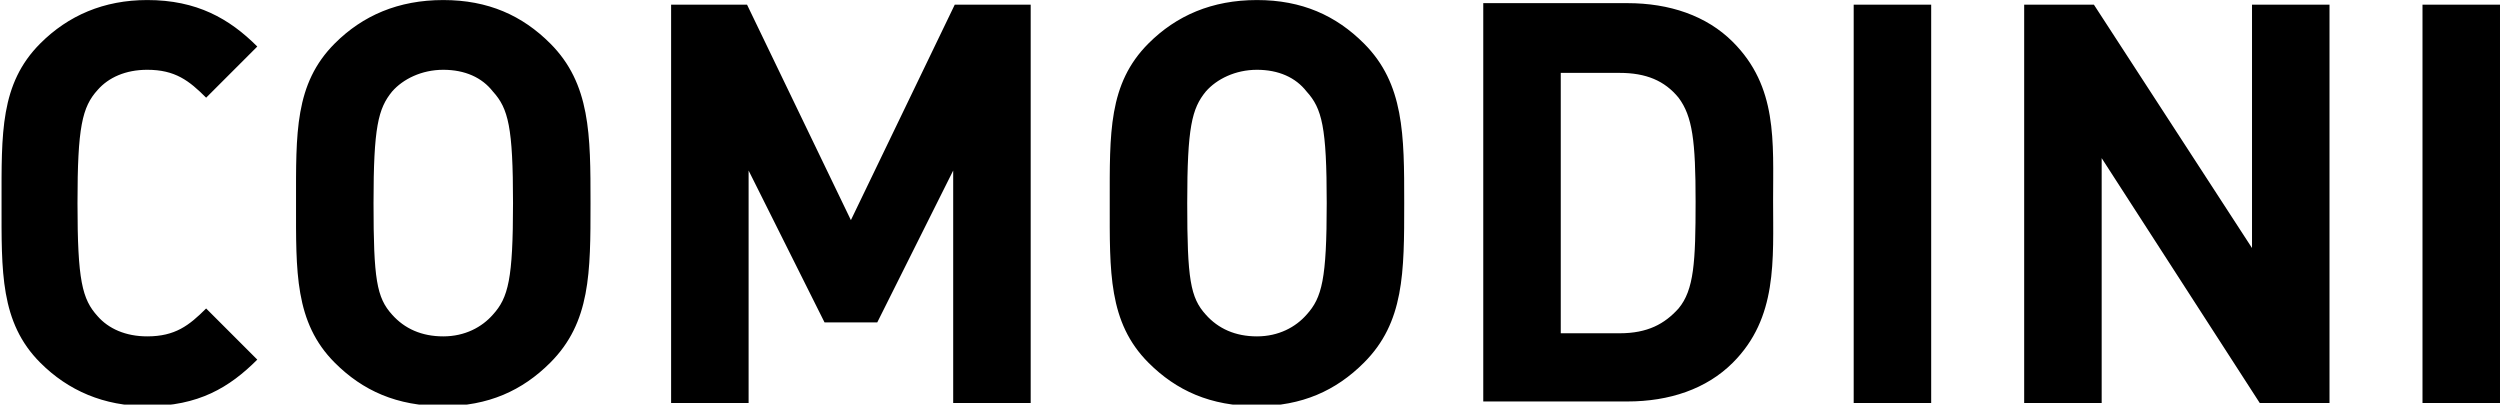 <?xml version="1.0" encoding="UTF-8"?>
<!DOCTYPE svg PUBLIC "-//W3C//DTD SVG 1.1//EN" "http://www.w3.org/Graphics/SVG/1.1/DTD/svg11.dtd">
<!-- Creator: CorelDRAW X6 -->
<svg xmlns="http://www.w3.org/2000/svg" xml:space="preserve" width="1279px" height="207px" version="1.1" style="shape-rendering:geometricPrecision; text-rendering:geometricPrecision; image-rendering:optimizeQuality; fill-rule:evenodd; clip-rule:evenodd"
viewBox="0 0 1613 261"
 xmlns:xlink="http://www.w3.org/1999/xlink">
 <defs>
  <style type="text/css">
   <![CDATA[
    .fil0 {fill:black;fill-rule:nonzero}
   ]]>
  </style>
 </defs>
 <g id="Livello_x0020_1">
  <path class="fil0" d="M166 232l-33 -33c-11,11 -20,18 -38,18 -14,0 -25,-5 -32,-13 -10,-11 -13,-23 -13,-73 0,-49 3,-62 13,-73 7,-8 18,-13 32,-13 18,0 27,7 38,18l33 -33c-18,-18 -39,-30 -71,-30 -28,0 -51,10 -69,28 -26,26 -25,58 -25,103 0,44 -1,77 25,103 18,18 41,28 69,28 33,0 53,-12 71,-30zm215 -101c0,-44 0,-77 -26,-103 -18,-18 -40,-28 -69,-28 -29,0 -52,10 -70,28 -26,26 -25,58 -25,103 0,44 -1,77 25,103 18,18 40,28 70,28 29,0 51,-10 69,-28 26,-26 26,-58 26,-103zm-50 0c0,49 -3,61 -13,72 -7,8 -18,14 -32,14 -14,0 -25,-5 -33,-14 -10,-11 -12,-23 -12,-72 0,-49 3,-61 12,-72 7,-8 19,-14 33,-14 14,0 25,5 32,14 10,11 13,23 13,72zm334 129l0 -257 -49 0 -67 139 -67 -139 -49 0 0 257 50 0 0 -150 49 98 34 0 49 -98 0 150 50 0zm241 -129c0,-44 0,-77 -26,-103 -18,-18 -40,-28 -69,-28 -29,0 -52,10 -70,28 -26,26 -25,58 -25,103 0,44 -1,77 25,103 18,18 40,28 70,28 29,0 51,-10 69,-28 26,-26 26,-58 26,-103zm-50 0c0,49 -3,61 -13,72 -7,8 -18,14 -32,14 -14,0 -25,-5 -33,-14 -10,-11 -12,-23 -12,-72 0,-49 3,-61 12,-72 7,-8 19,-14 33,-14 14,0 25,5 32,14 10,11 13,23 13,72zm288 -1c0,-39 3,-74 -26,-103 -17,-17 -41,-25 -68,-25l-93 0 0 257 93 0c27,0 51,-8 68,-25 29,-29 26,-66 26,-105zm-50 0c0,39 -1,57 -11,69 -9,10 -20,16 -38,16l-38 0 0 -168 38 0c17,0 29,5 38,16 9,12 11,28 11,67zm152 130l0 -257 -50 0 0 257 50 0zm257 0l0 -257 -50 0 0 157 -102 -157 -45 0 0 257 50 0 0 -158 102 158 45 0zm110 0l0 -257 -50 0 0 257 50 0z"/>
 </g>
</svg>
